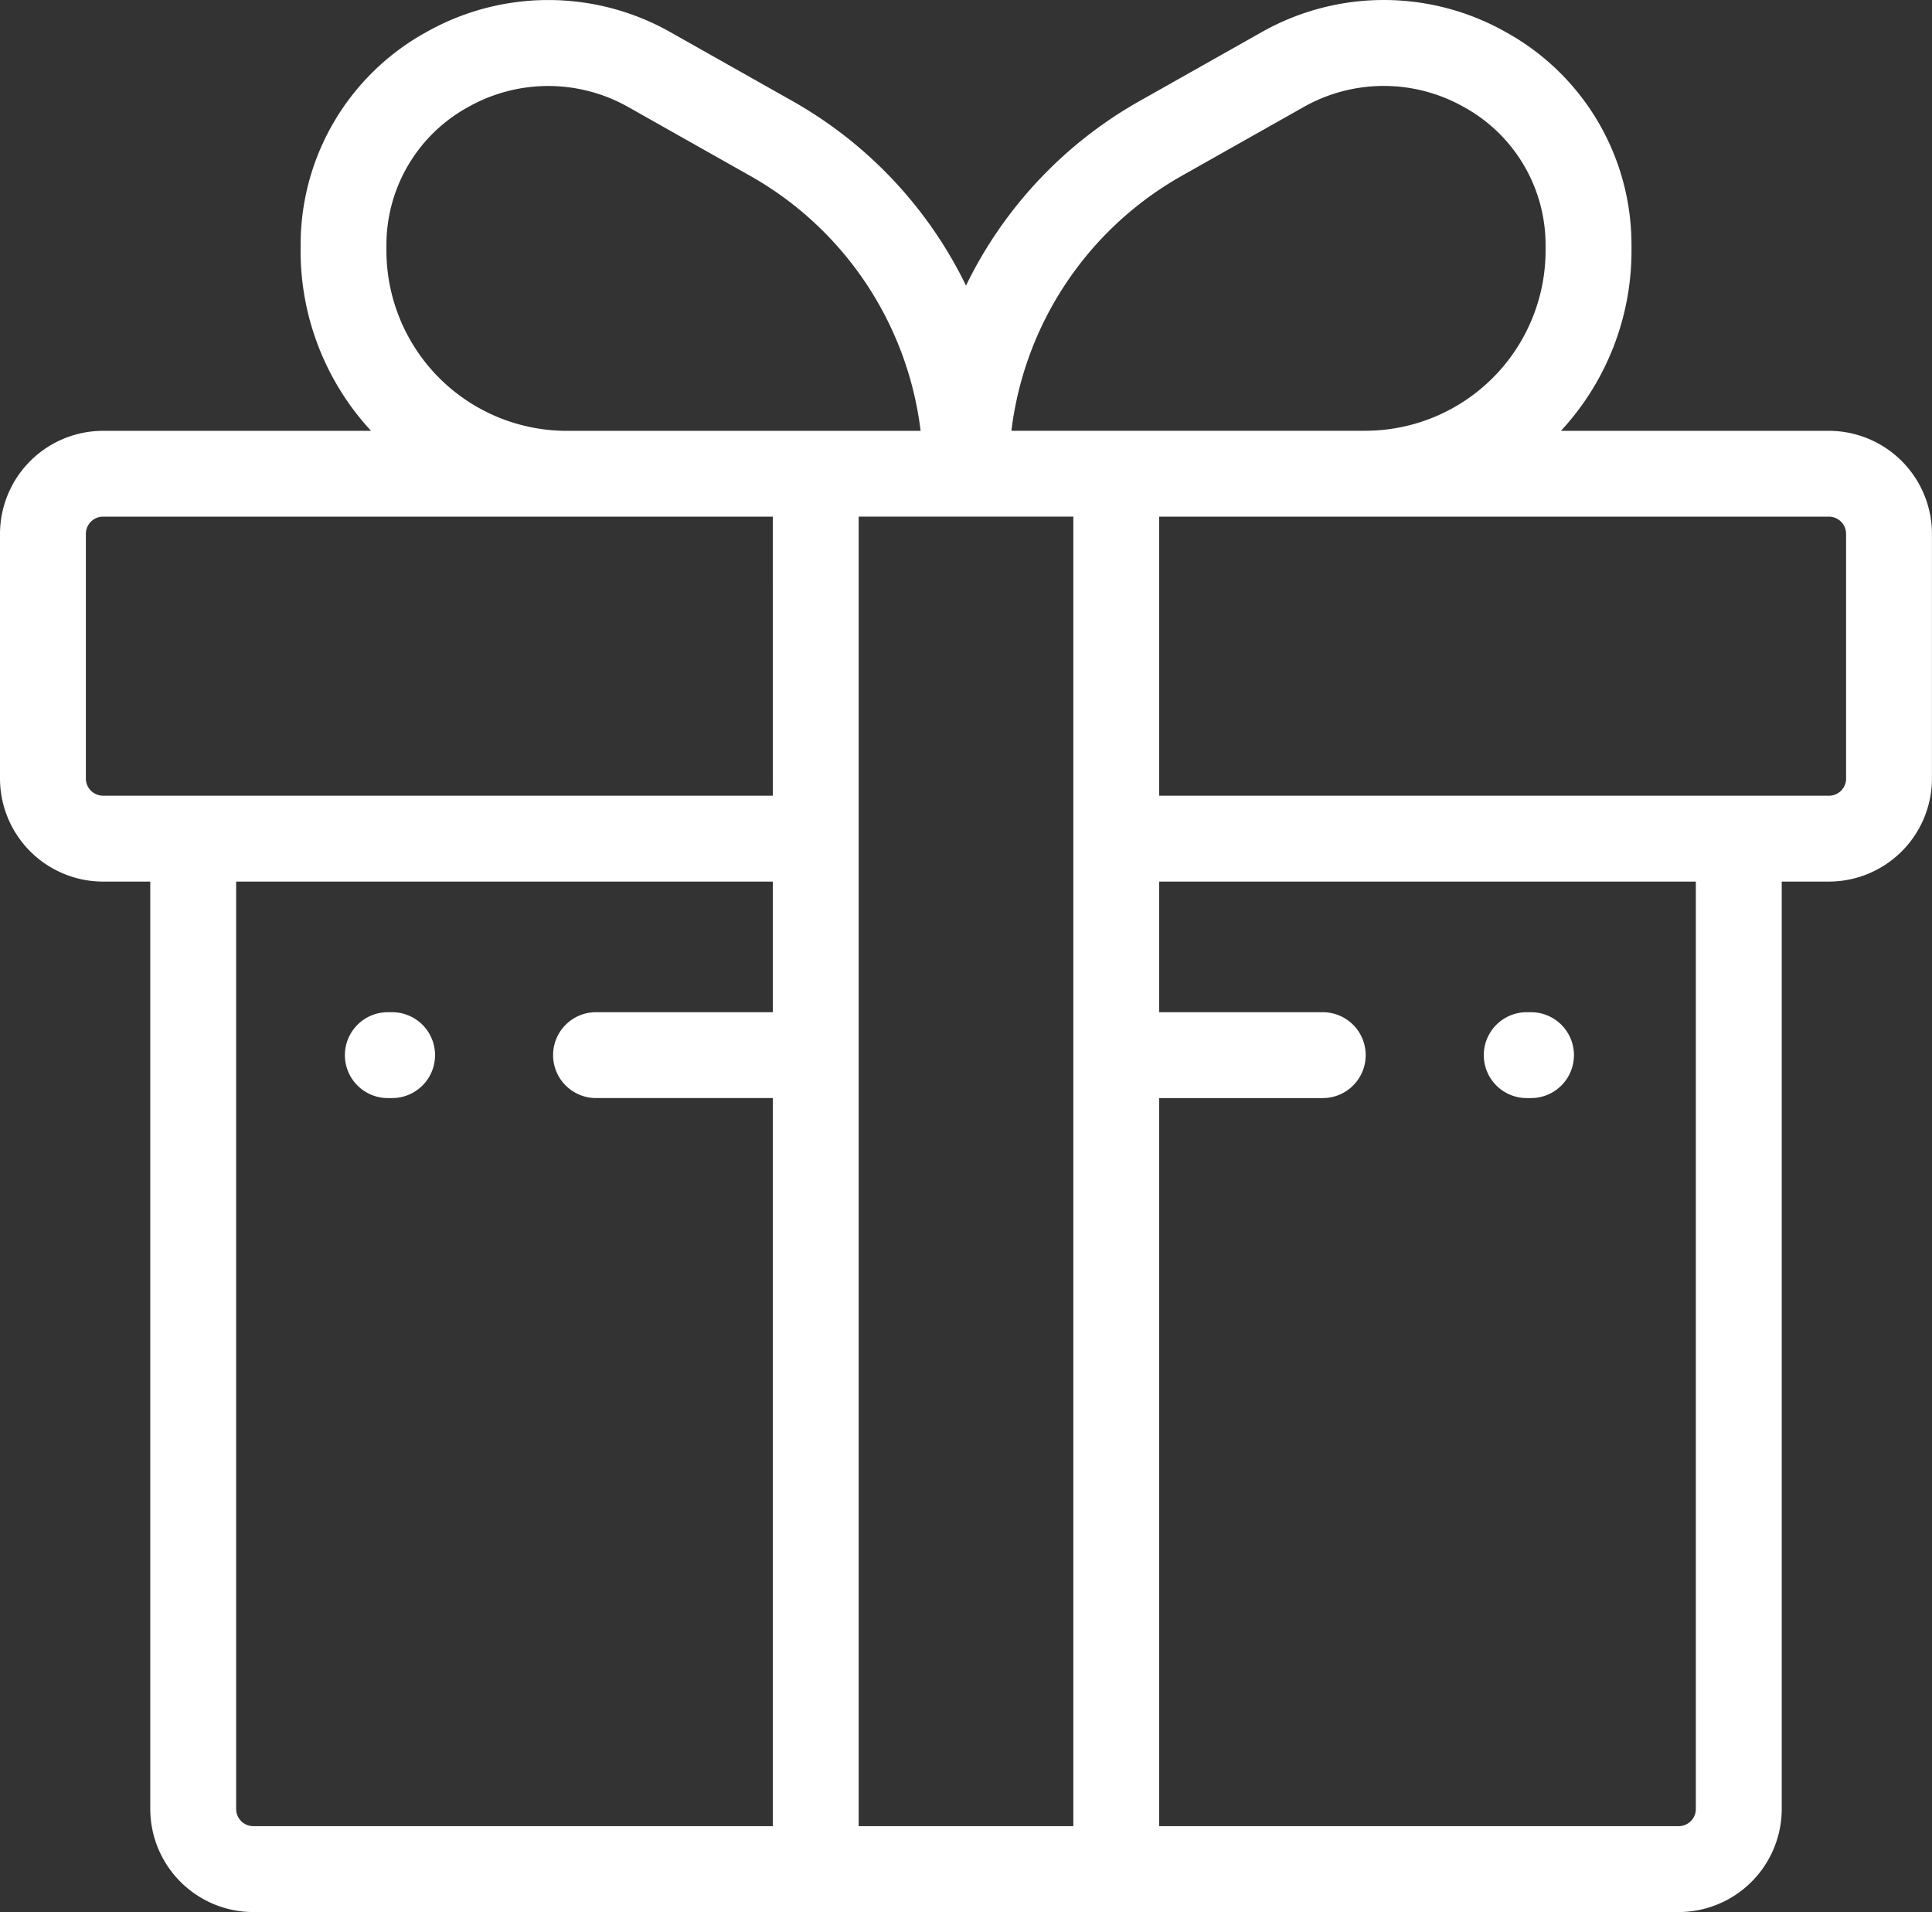 <svg xmlns="http://www.w3.org/2000/svg" width="146.838" height="145.314" viewBox="0 0 146.838 145.314">
  <rect x="0" y="0" width="146.838" height="145.314" fill="#333333" stroke="none"/>
  <g id="csc-gift-icon" transform="translate(0 -2.657)">
    <g id="Group_8" data-name="Group 8" transform="translate(0 2.657)">
      <g id="Group_7" data-name="Group 7" transform="translate(0 0)">
        <path id="Path_1" data-name="Path 1" d="M139,35.4H118.636A20.142,20.142,0,0,0,124,21.7s0-.806-.012-1.036a18.435,18.435,0,0,0-9.5-15.544,18.851,18.851,0,0,0-18.632,0L86.586,10.35A32.32,32.32,0,0,0,73.419,24.362,32.319,32.319,0,0,0,60.253,10.35L50.99,5.122a18.852,18.852,0,0,0-18.632,0,18.434,18.434,0,0,0-9.5,15.544c-.008.23-.012,1.036-.012,1.036A20.144,20.144,0,0,0,28.2,35.4H7.834A7.843,7.843,0,0,0,0,43.23V61.824a7.843,7.843,0,0,0,7.834,7.834h3.587v70.48a7.843,7.843,0,0,0,7.834,7.834H127.583a7.843,7.843,0,0,0,7.834-7.834V69.657H139a7.843,7.843,0,0,0,7.834-7.834V43.229A7.843,7.843,0,0,0,139,35.4ZM89.793,16.033l9.263-5.228a12.372,12.372,0,0,1,12.229,0,11.955,11.955,0,0,1,6.177,10.074c.005.157.008.815.008.815a13.712,13.712,0,0,1-13.7,13.7h-26.9A25.828,25.828,0,0,1,89.793,16.033Zm-60.418,4.85a11.957,11.957,0,0,1,6.177-10.074,12.373,12.373,0,0,1,12.229,0l9.263,5.228A25.827,25.827,0,0,1,69.969,35.4h-26.9a13.712,13.712,0,0,1-13.7-13.7S29.37,21.04,29.375,20.883Zm29.36,58.7H45.3a3.263,3.263,0,1,0,0,6.526H58.736v55.335H19.255a1.309,1.309,0,0,1-1.308-1.307V69.657H58.736Zm0-16.453H7.834a1.309,1.309,0,0,1-1.308-1.308V43.23a1.309,1.309,0,0,1,1.308-1.308h50.9Zm22.841,78.313H65.262V41.921H81.576Zm47.315-1.307a1.309,1.309,0,0,1-1.308,1.308H88.1V86.11h12.434a3.263,3.263,0,1,0,0-6.526H88.1V69.657h40.789v70.48Zm11.421-78.314A1.309,1.309,0,0,1,139,63.132H88.1V41.922H139a1.309,1.309,0,0,1,1.308,1.308V61.824Z" transform="translate(0 -2.657)" fill="#fff"/>
        <path id="Path_2" data-name="Path 2" d="M396.483,277.413h.326a3.263,3.263,0,1,0,0-6.526h-.326a3.263,3.263,0,0,0,0,6.526Z" transform="translate(-280.447 -193.96)" fill="#fff"/>
        <path id="Path_3" data-name="Path 3" d="M94.663,277.413h.326a3.263,3.263,0,1,0,0-6.526h-.326a3.263,3.263,0,1,0,0,6.526Z" transform="translate(-65.187 -193.96)" fill="#fff"/>
      </g>
    </g>
  </g>
</svg>
